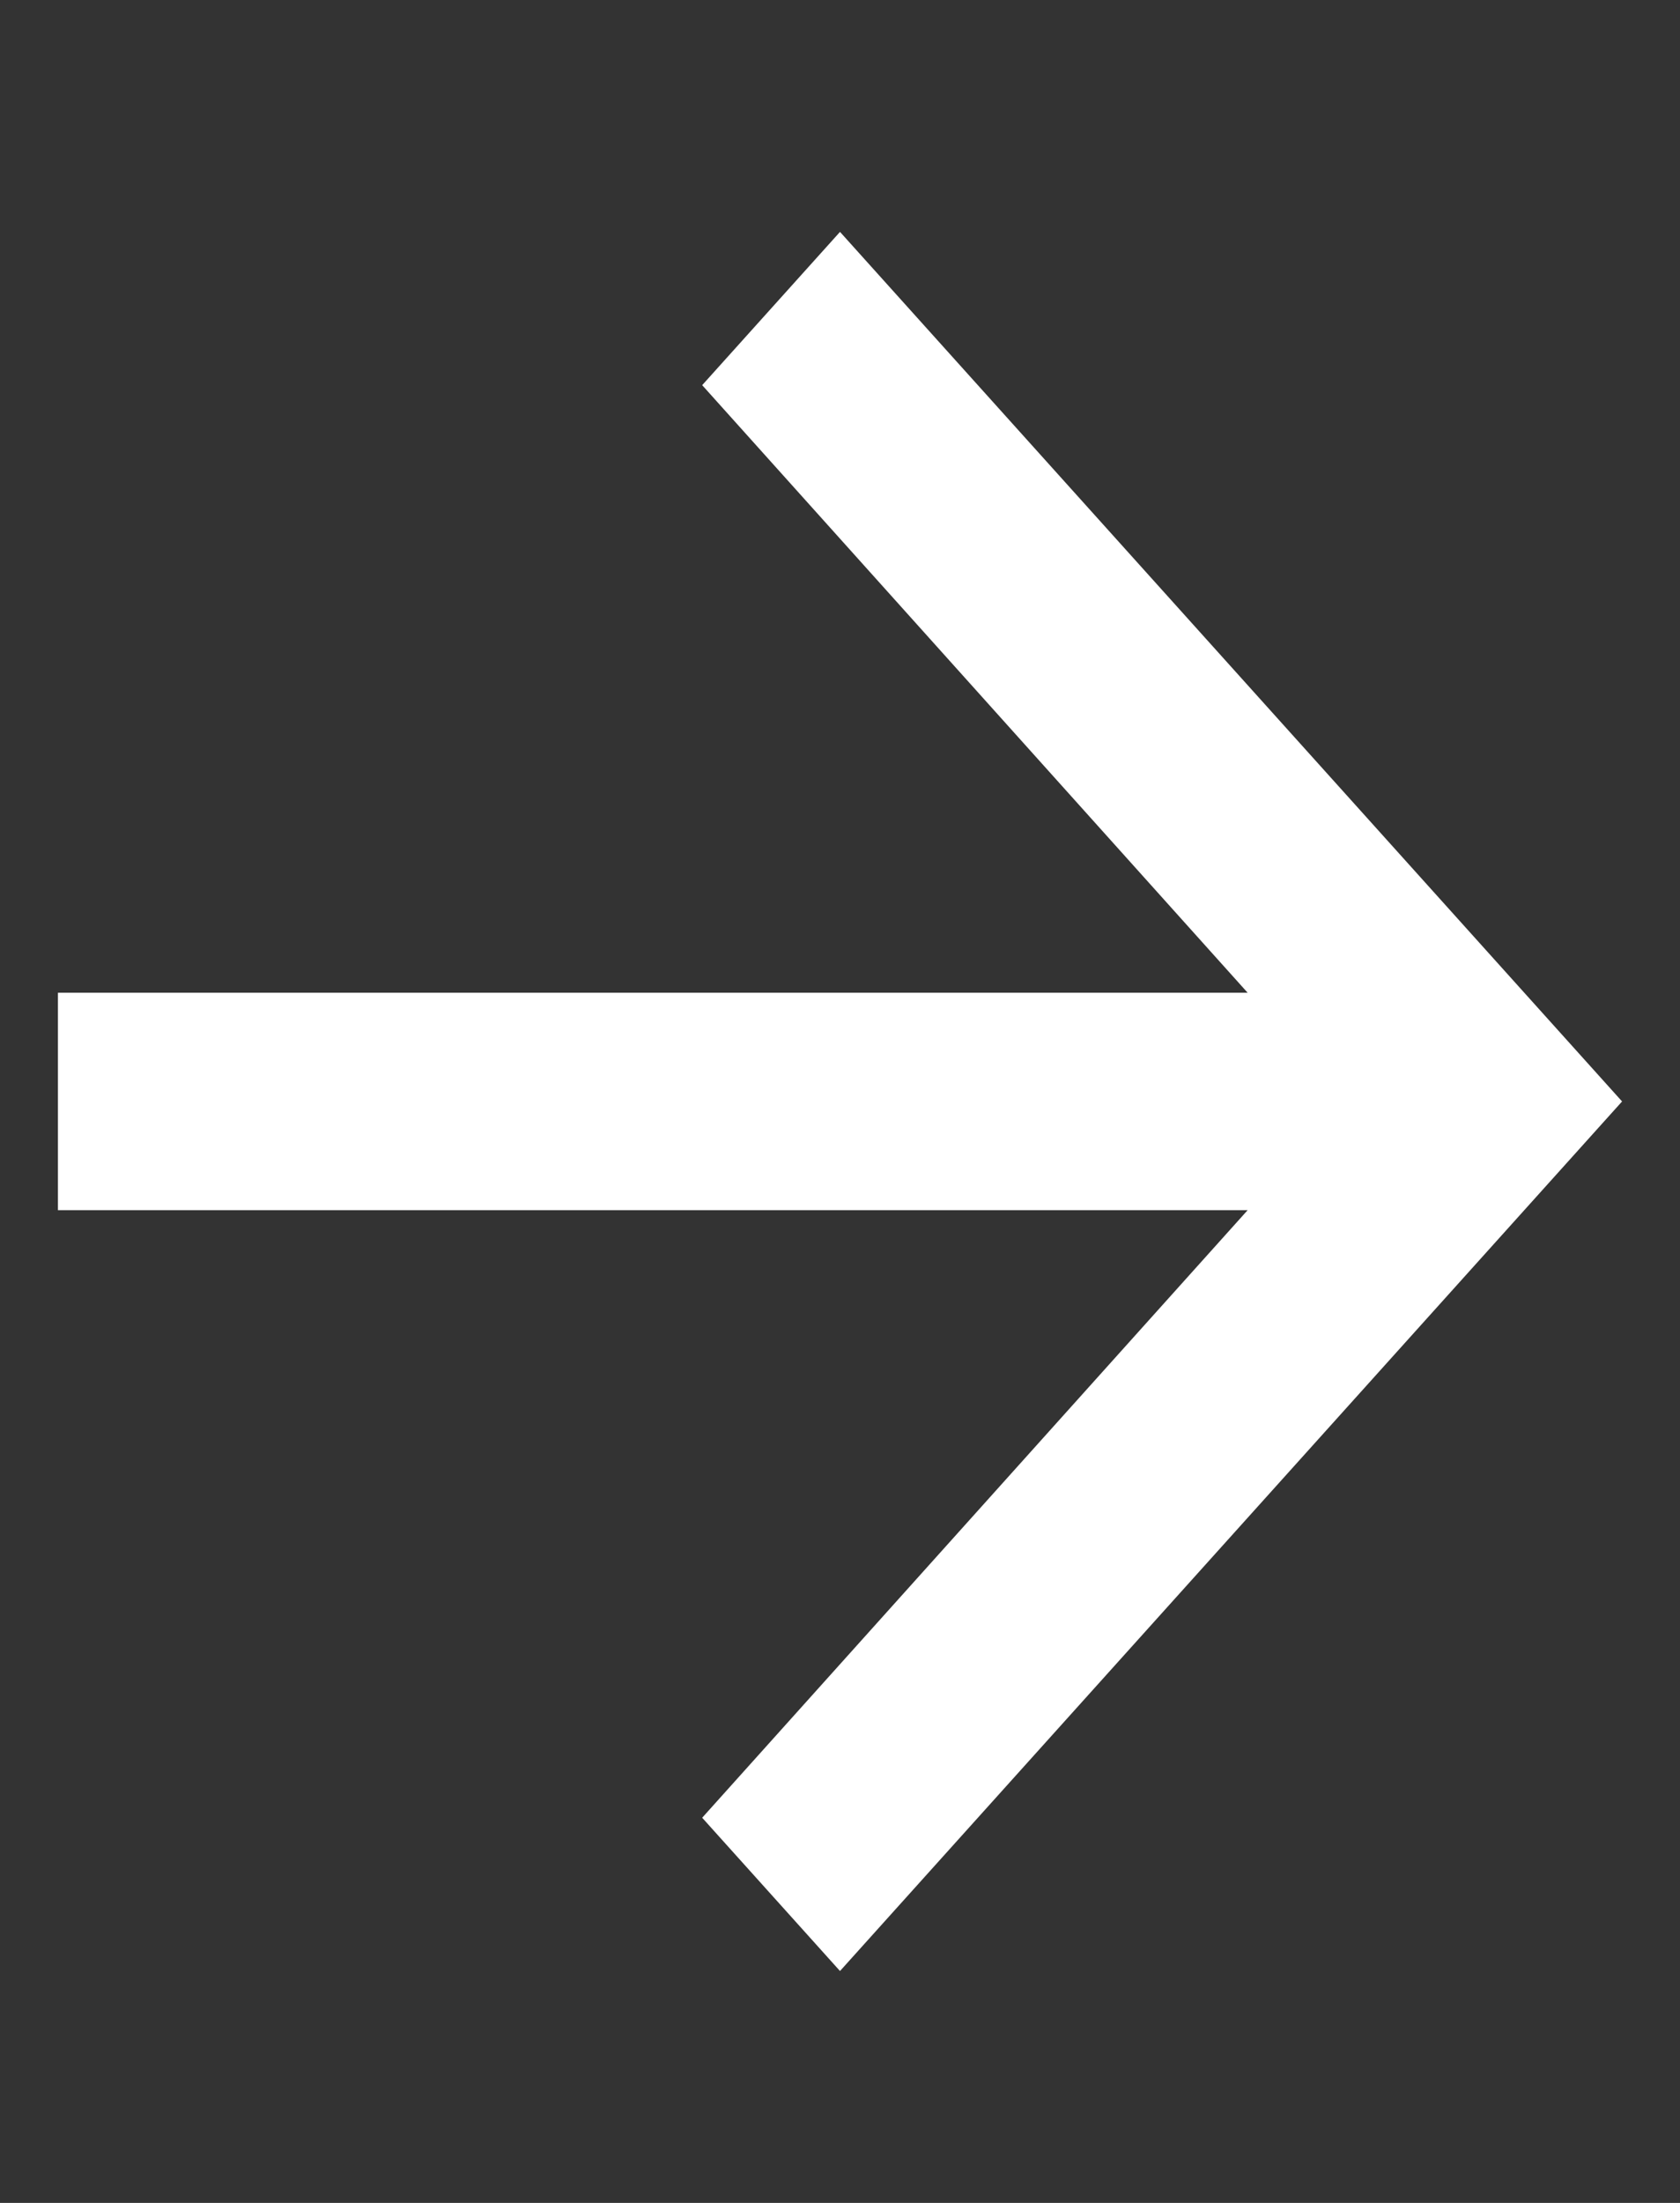<svg id="forward" xmlns="http://www.w3.org/2000/svg" width="29" height="38" viewBox="0 0 29 38">
  <rect x="0" y="0" width="29" height="38" fill="#333333" stroke="none"/>
  <path id="Tracciato_3303" data-name="Tracciato 3303" d="M0,0H29V38H0Z" fill="none"/>
  <path id="Tracciato_3304" data-name="Tracciato 3304" d="M17.5,4,15.121,6.644l9.416,10.481H4v3.75H24.537L15.121,31.356,17.5,34,31,19Z" transform="translate(-3)" fill="#fff"/>
</svg>
